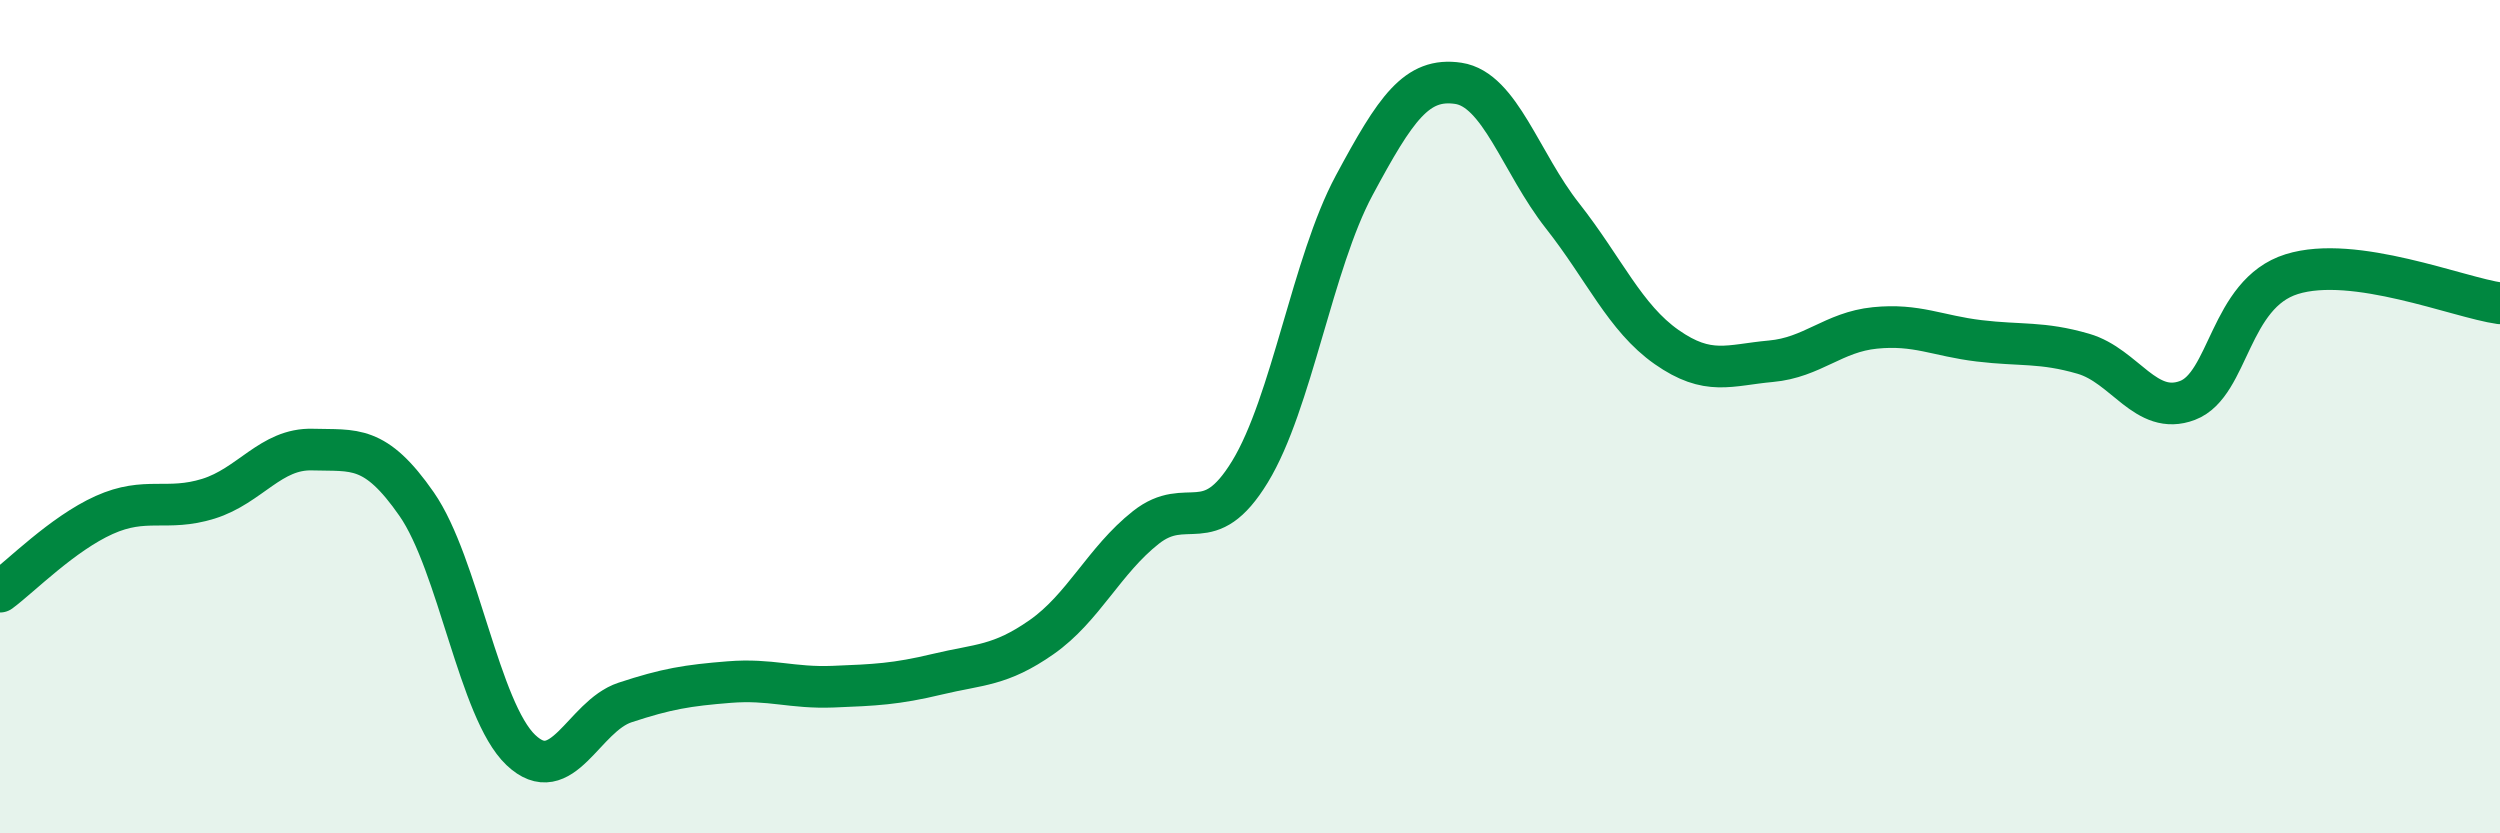 
    <svg width="60" height="20" viewBox="0 0 60 20" xmlns="http://www.w3.org/2000/svg">
      <path
        d="M 0,14.2 C 0.5,13.83 1.5,12.81 2.5,12.36 C 3.5,11.91 4,12.28 5,11.97 C 6,11.66 6.5,10.76 7.5,10.79 C 8.5,10.82 9,10.66 10,12.1 C 11,13.54 11.5,17.05 12.5,18 C 13.5,18.95 14,17.19 15,16.86 C 16,16.53 16.5,16.45 17.5,16.37 C 18.5,16.29 19,16.52 20,16.48 C 21,16.44 21.5,16.42 22.5,16.18 C 23.5,15.94 24,15.99 25,15.29 C 26,14.59 26.5,13.45 27.5,12.66 C 28.5,11.87 29,12.96 30,11.32 C 31,9.68 31.5,6.31 32.5,4.45 C 33.5,2.59 34,1.85 35,2 C 36,2.15 36.5,3.91 37.5,5.18 C 38.5,6.45 39,7.63 40,8.33 C 41,9.03 41.5,8.76 42.5,8.67 C 43.5,8.58 44,7.97 45,7.87 C 46,7.77 46.5,8.06 47.5,8.18 C 48.5,8.3 49,8.2 50,8.49 C 51,8.78 51.5,9.99 52.5,9.61 C 53.5,9.23 53.5,7.05 55,6.58 C 56.5,6.11 59,7.14 60,7.28L60 20L0 20Z"
        fill="#008740"
        opacity="0.1"
        stroke-linecap="round"
        stroke-linejoin="round"
      />
      <path
        d="M 0,14.2 C 0.5,13.83 1.5,12.81 2.5,12.36 C 3.5,11.91 4,12.28 5,11.97 C 6,11.66 6.5,10.76 7.5,10.79 C 8.5,10.82 9,10.66 10,12.1 C 11,13.54 11.5,17.05 12.5,18 C 13.5,18.95 14,17.19 15,16.86 C 16,16.53 16.5,16.45 17.5,16.37 C 18.5,16.29 19,16.52 20,16.48 C 21,16.44 21.5,16.42 22.5,16.18 C 23.5,15.94 24,15.99 25,15.29 C 26,14.59 26.5,13.45 27.5,12.66 C 28.5,11.87 29,12.96 30,11.32 C 31,9.68 31.5,6.31 32.5,4.45 C 33.5,2.59 34,1.85 35,2 C 36,2.15 36.5,3.91 37.5,5.18 C 38.5,6.45 39,7.63 40,8.33 C 41,9.03 41.5,8.76 42.5,8.67 C 43.5,8.58 44,7.97 45,7.87 C 46,7.77 46.5,8.06 47.5,8.18 C 48.5,8.3 49,8.2 50,8.49 C 51,8.78 51.5,9.99 52.5,9.61 C 53.5,9.23 53.5,7.05 55,6.58 C 56.5,6.11 59,7.14 60,7.28"
        stroke="#008740"
        stroke-width="1"
        fill="none"
        stroke-linecap="round"
        stroke-linejoin="round"
      />
    </svg>
  